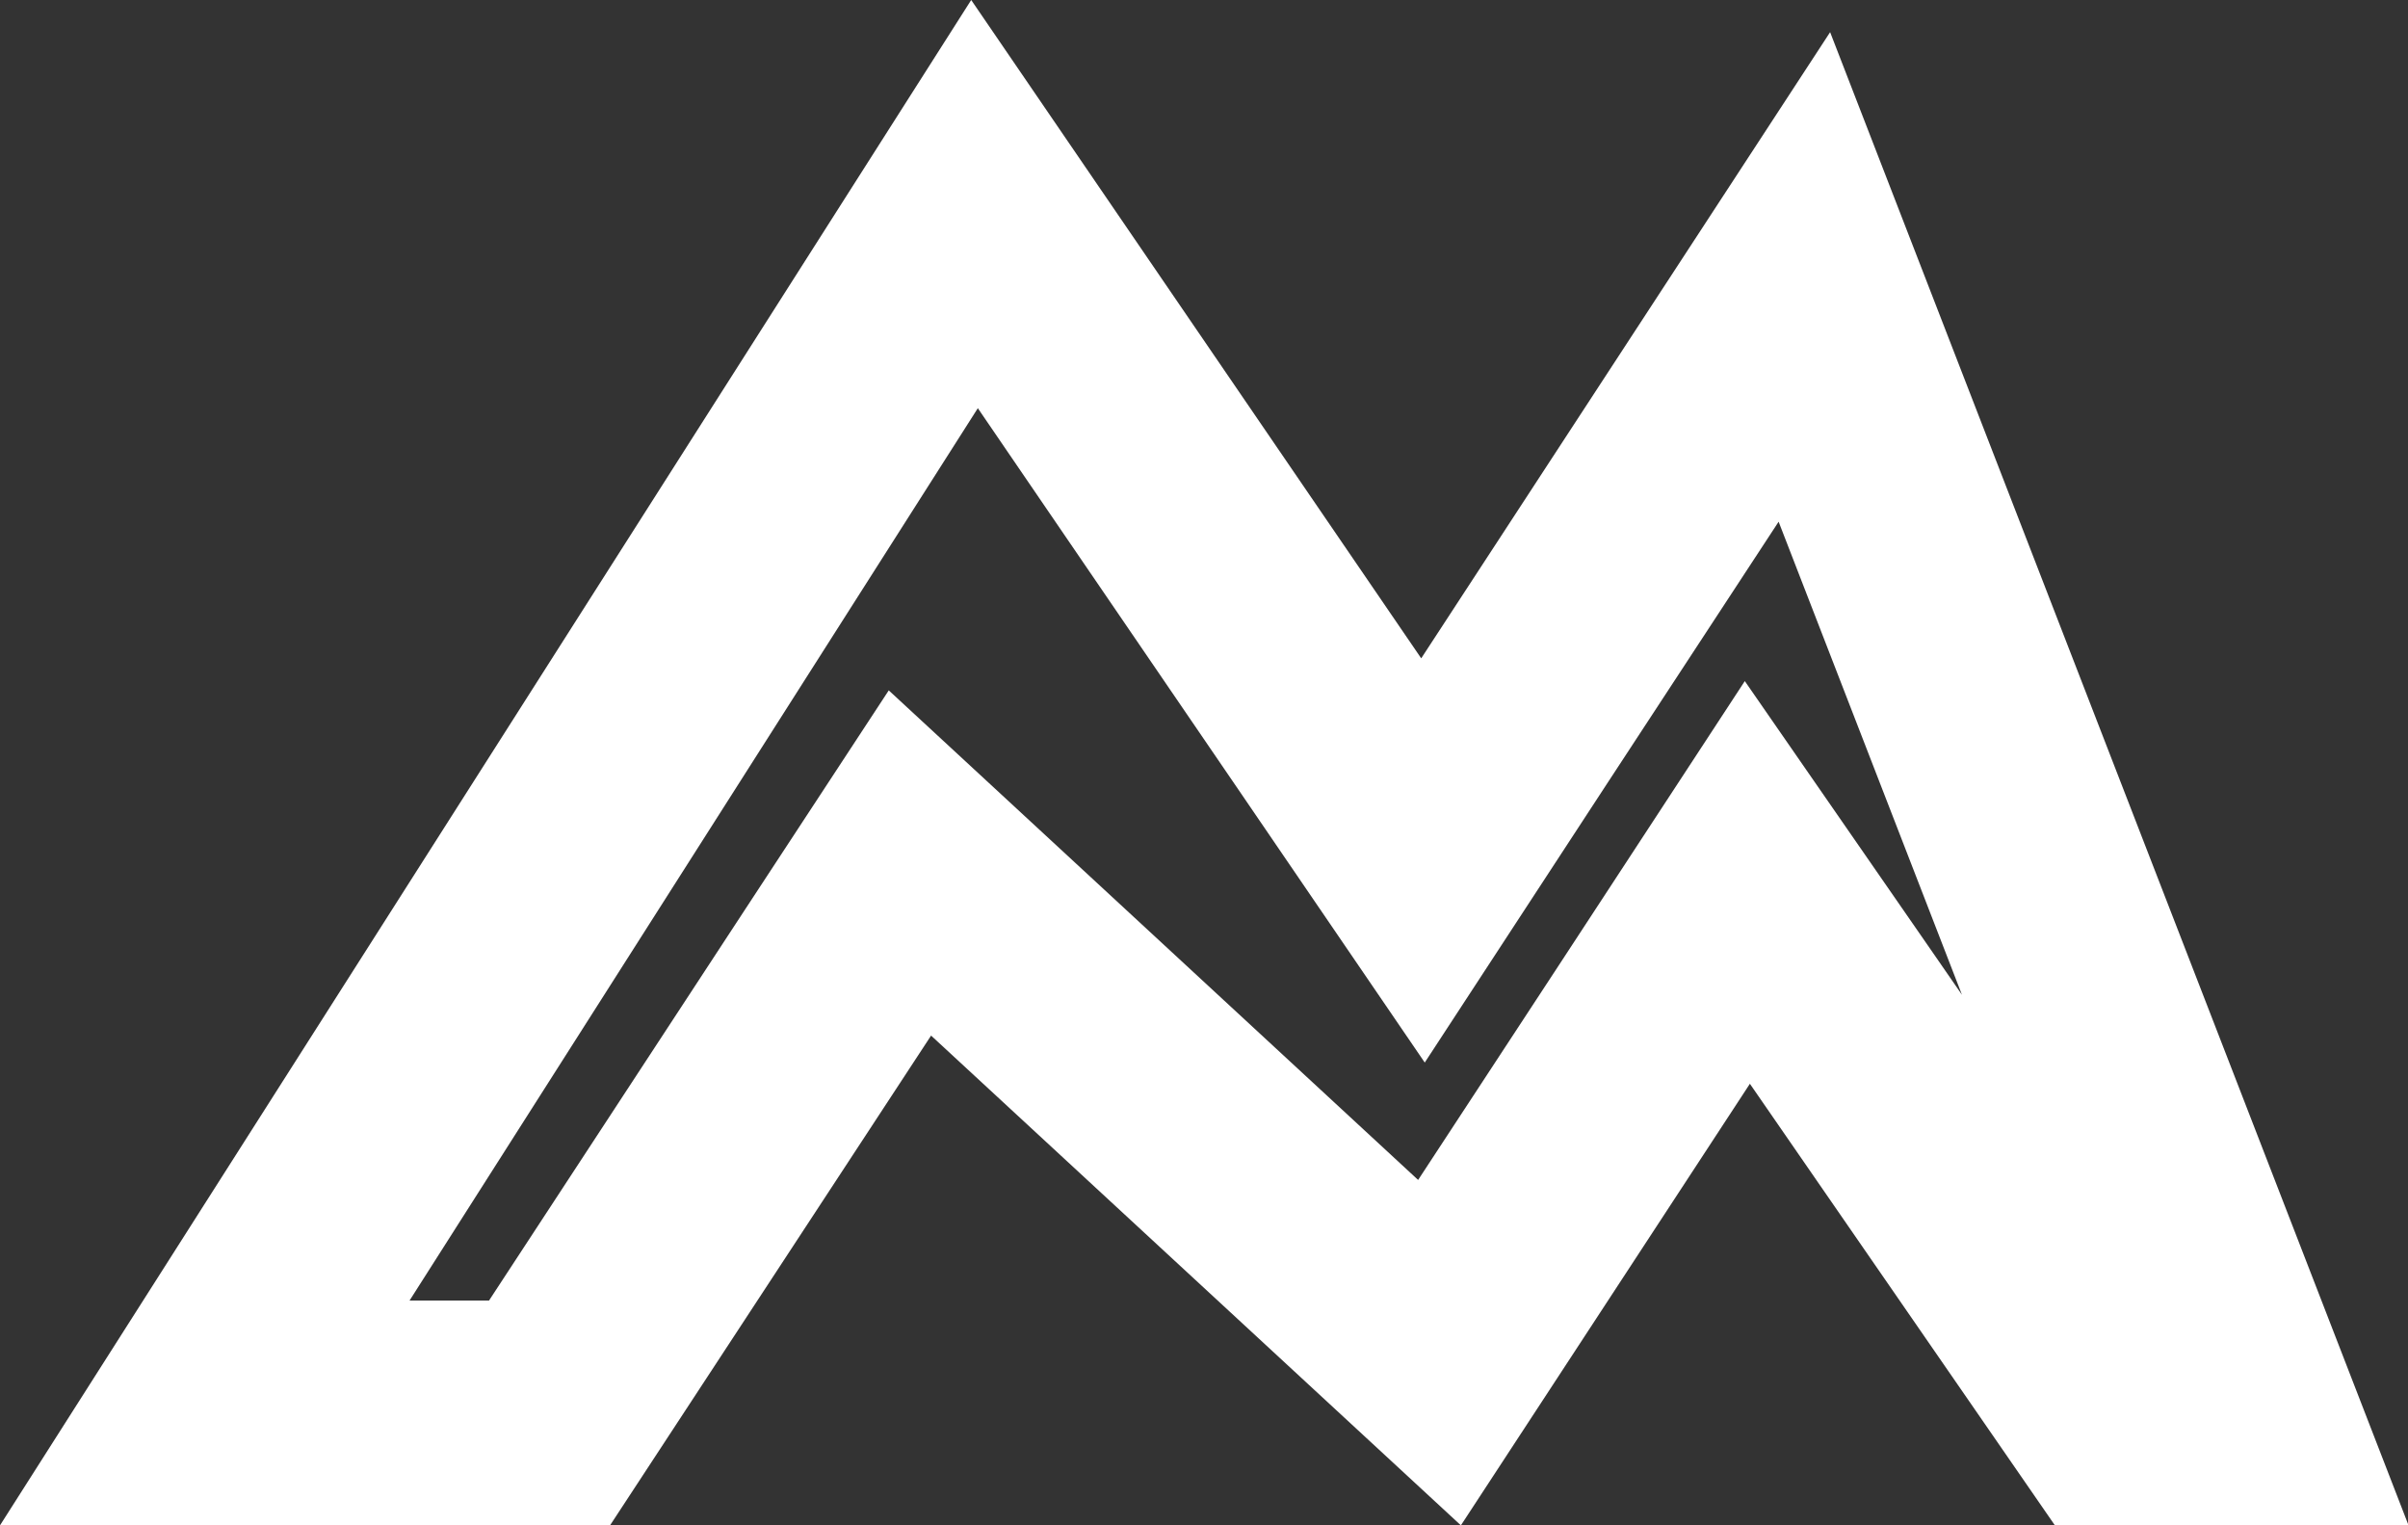 <svg xmlns="http://www.w3.org/2000/svg" viewBox="0 0 217.89 138"><rect x="0" y="0" width="217.89" height="138" fill="#333333" stroke="none"/><defs><style>.cls-1{fill:#fff;}</style></defs><title>LOGO1w</title><g id="レイヤー_2" data-name="レイヤー 2"><g id="レイヤー_1-2" data-name="レイヤー 1"><path class="cls-1" d="M88.48,36.93,111.76,71l17.16,25.13,16.65-25.47L160.94,47.2,177.53,90l-2.46-3.56L157.88,61.62l-16.56,25.3-13,19.83-30.28-28L80.42,62.46,67.25,82.54l-23,35.12H37.06L88.48,36.93M87.88,0,0,138H55.2L84.25,93.69,132.19,138l26.15-39.95L185.94,138h32L165.6,2.91l-37,56.65L87.88,0Z"/></g></g></svg>